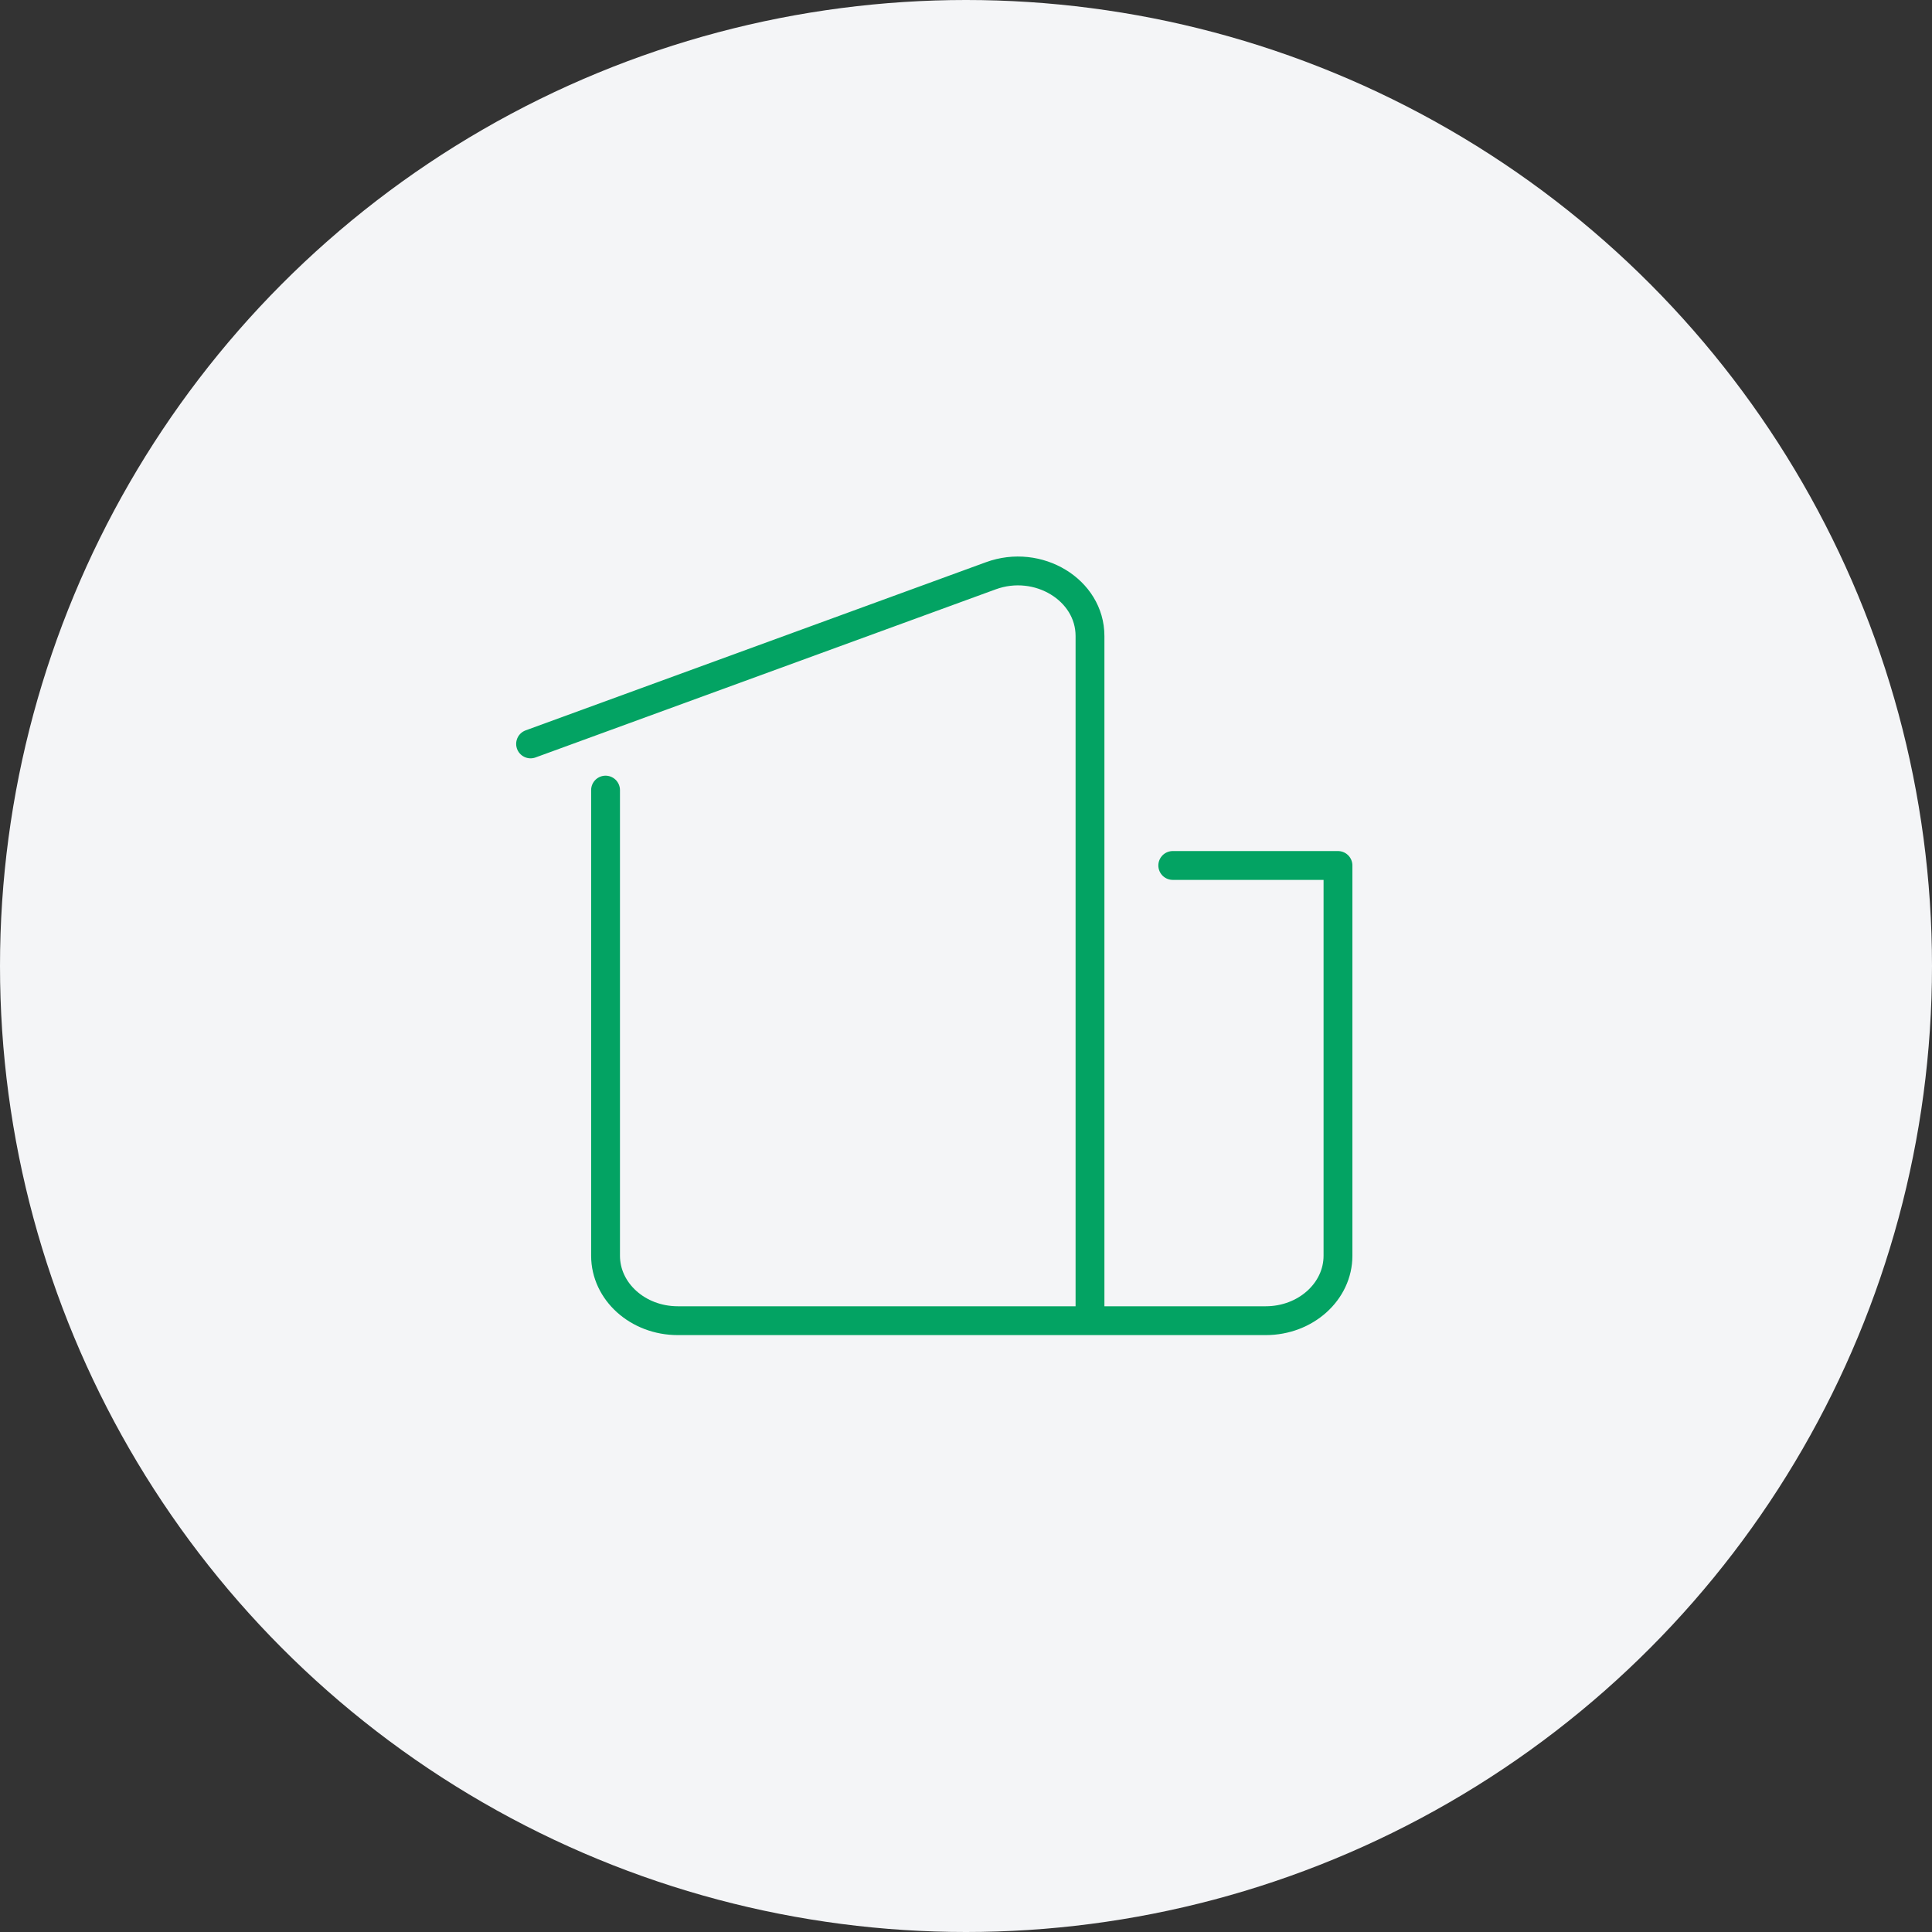<?xml version="1.0" encoding="UTF-8"?> <svg xmlns="http://www.w3.org/2000/svg" width="670" height="670" viewBox="0 0 670 670" fill="none"><rect x="0" y="0" width="670" height="670" fill="#333333" stroke="none"/> <circle cx="335" cy="335" r="335" fill="#F4F5F7"></circle> <path d="M210 274V435.465C210 447.909 221.211 458 235.046 458H438.954C452.779 458 464 447.909 464 435.465V300.138H406.704" stroke="#03A363" stroke-width="10" stroke-linecap="round" stroke-linejoin="round"></path> <path d="M378 456V220.556C378 204.544 360.005 193.677 343.619 199.671L184 257.982" stroke="#03A363" stroke-width="10" stroke-linecap="round" stroke-linejoin="round"></path> </svg> 